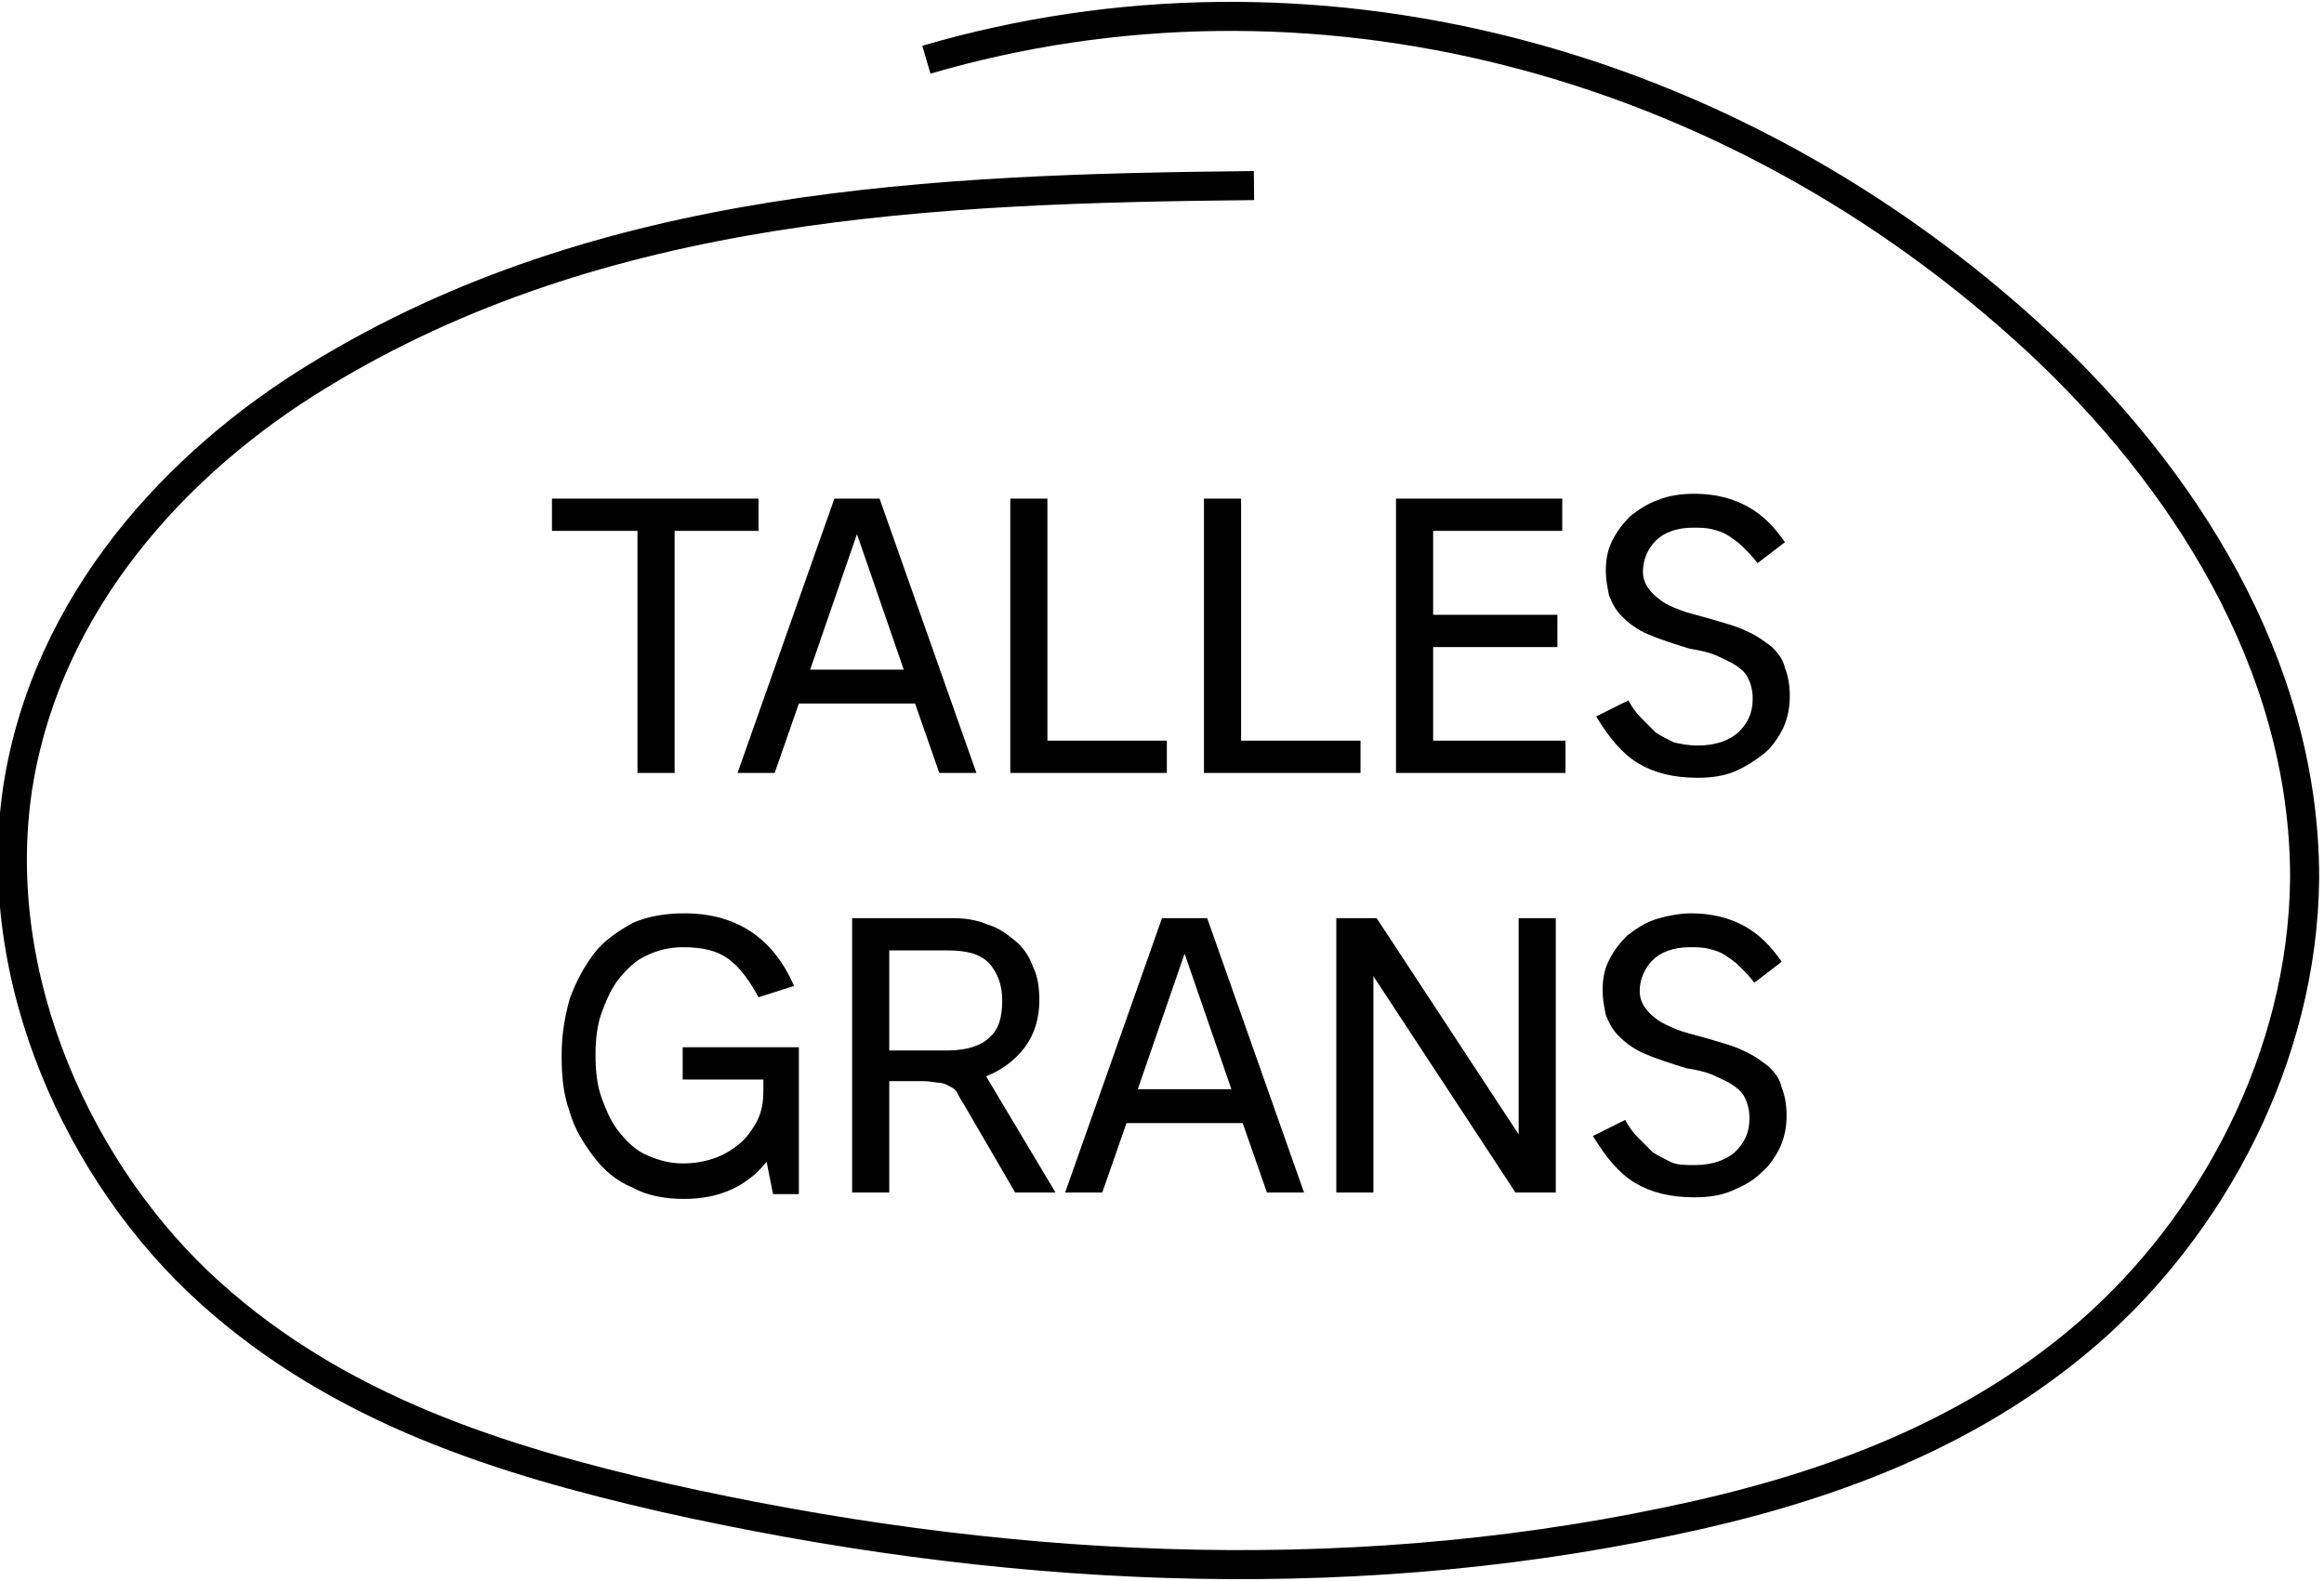 <?xml version="1.0" encoding="utf-8"?>
<!-- Generator: Adobe Illustrator 27.8.1, SVG Export Plug-In . SVG Version: 6.00 Build 0)  -->
<svg version="1.1" id="Layer_1" xmlns="http://www.w3.org/2000/svg" xmlns:xlink="http://www.w3.org/1999/xlink" x="0px" y="0px"
	 viewBox="0 0 144 98" style="enable-background:new 0 0 144 98;" xml:space="preserve">
<style type="text/css">
	.st0{fill:none;stroke:#000000;stroke-width:1.8;stroke-miterlimit:10;}
</style>
<path class="st0" d="M77.7,11.5c-19.8,0.2-40.4,1-58,11.8C11,28.6,2.9,37.3,1.1,48.8C-0.7,60.7,5,72.9,13,80.1
	c8.1,7.3,18.1,10.4,28.1,12.7c20.5,4.6,41.7,5.8,62.2,1.5c9.2-1.9,18.5-5.1,26.1-11.7c7.6-6.6,13.3-17,13.4-28.2
	c0-13.4-7.7-25-16.5-33.2C107.1,3.4,81-3.2,57.4,3.7"/>
<g id="cat_00000004508205844653464580000002983431053825034378_">
	<path d="M41.8,32.9v15h-2.3v-15h-5.3v-2h12.8v2H41.8z"/>
	<path d="M58.2,47.9l-1.5-4.3h-7.2l-1.5,4.3h-2.3l6-17h2.8l6,17H58.2z M56,41.5l-2.9-8.4l-2.9,8.4H56z"/>
	<path d="M72.3,45.9v2h-9.7v-17h2.3v15H72.3z"/>
	<path d="M84.3,45.9v2h-9.7v-17h2.3v15H84.3z"/>
	<path d="M88.8,32.9v5.2h7.7v2h-7.7v5.8H97v2H86.5v-17h10.3v2H88.8z"/>
	<path d="M105,30.6c1.3,0,2.4,0.3,3.3,0.8c0.9,0.5,1.6,1.2,2.3,2.2l-1.7,1.3c-0.3-0.4-0.6-0.7-0.9-1s-0.6-0.5-0.9-0.7
		c-0.3-0.2-0.6-0.3-1-0.4c-0.4-0.1-0.8-0.1-1.2-0.1c-1,0-1.8,0.3-2.3,0.8c-0.5,0.5-0.8,1.2-0.8,1.9c0,0.4,0.1,0.7,0.3,1
		c0.2,0.3,0.4,0.5,0.8,0.8s0.7,0.4,1.2,0.6c0.5,0.2,1,0.3,1.7,0.5c1,0.3,1.8,0.5,2.4,0.8c0.7,0.3,1.2,0.7,1.6,1
		c0.4,0.4,0.7,0.8,0.8,1.3c0.2,0.5,0.3,1.1,0.3,1.7c0,0.7-0.1,1.3-0.4,2c-0.3,0.6-0.7,1.2-1.2,1.6s-1.1,0.8-1.8,1.1
		s-1.5,0.4-2.3,0.4c-1.5,0-2.7-0.3-3.7-0.9s-1.8-1.6-2.6-2.9l2-1c0.2,0.4,0.5,0.8,0.8,1.1c0.3,0.3,0.6,0.6,0.9,0.9
		c0.3,0.2,0.7,0.4,1.1,0.6c0.4,0.1,0.9,0.2,1.5,0.2c1.1,0,1.9-0.3,2.5-0.8c0.6-0.6,0.9-1.2,0.9-2.1c0-0.5-0.1-0.9-0.3-1.3
		s-0.5-0.6-0.8-0.8c-0.3-0.2-0.8-0.4-1.2-0.6c-0.5-0.2-1-0.3-1.6-0.4c-1-0.3-1.9-0.6-2.6-0.9c-0.7-0.3-1.2-0.7-1.6-1.1
		s-0.6-0.8-0.8-1.3c-0.1-0.5-0.2-1-0.2-1.5c0-0.7,0.1-1.3,0.4-1.9c0.3-0.6,0.7-1.1,1.1-1.5c0.5-0.4,1.1-0.8,1.7-1
		C103.4,30.7,104.2,30.6,105,30.6z"/>
	<path d="M42.4,56.6c3.2,0,5.5,1.5,6.8,4.5L47,61.8c-0.6-1.1-1.2-1.9-1.9-2.4c-0.7-0.5-1.6-0.7-2.8-0.7c-0.8,0-1.6,0.2-2.2,0.5
		c-0.7,0.3-1.2,0.8-1.7,1.4c-0.5,0.6-0.8,1.3-1.1,2.1c-0.3,0.8-0.4,1.7-0.4,2.7c0,1,0.1,1.9,0.4,2.7c0.3,0.8,0.6,1.5,1.1,2.1
		c0.5,0.6,1,1.1,1.7,1.4c0.7,0.3,1.4,0.5,2.2,0.5c0.7,0,1.3-0.1,1.9-0.3c0.6-0.2,1.1-0.5,1.6-0.9c0.5-0.4,0.8-0.9,1.1-1.4
		c0.3-0.6,0.4-1.2,0.4-1.9v-0.7h-5v-2h7.2v9.1h-1.6l-0.4-2c-1.2,1.5-2.9,2.3-5.1,2.3c-1.2,0-2.3-0.2-3.2-0.7c-1-0.4-1.8-1.1-2.4-1.9
		s-1.2-1.7-1.5-2.8c-0.4-1.1-0.5-2.2-0.5-3.5c0-1.3,0.2-2.4,0.5-3.5c0.4-1.1,0.9-2,1.5-2.8s1.5-1.4,2.4-1.9
		C40.1,56.8,41.2,56.6,42.4,56.6z"/>
	<path d="M59,56.9c0.8,0,1.5,0.1,2.2,0.4c0.7,0.2,1.2,0.6,1.7,1s0.9,1,1.1,1.6c0.3,0.6,0.4,1.3,0.4,2.1c0,1.1-0.3,2.1-0.9,2.9
		c-0.6,0.8-1.4,1.4-2.4,1.8l4.3,7.2h-2.5l-3.2-5.5c-0.2-0.3-0.3-0.5-0.4-0.7c-0.1-0.2-0.3-0.3-0.5-0.4c-0.2-0.1-0.4-0.2-0.6-0.2
		c-0.2,0-0.6-0.1-1-0.1h-2.1v6.9h-2.3v-17H59z M55.1,65.1h3.6c1.2,0,2.1-0.3,2.6-0.8c0.6-0.5,0.8-1.3,0.8-2.3s-0.3-1.7-0.8-2.3
		c-0.6-0.6-1.4-0.8-2.6-0.8h-3.6V65.1z"/>
	<path d="M78.5,73.9L77,69.6h-7.2l-1.5,4.3h-2.3l6-17h2.8l6,17H78.5z M76.3,67.5l-2.9-8.4l-2.9,8.4H76.3z"/>
	<path d="M93.9,73.9l-8.8-13.4v13.4h-2.3v-17h2.5l8.8,13.4V56.9h2.3v17H93.9z"/>
	<path d="M104.8,56.6c1.3,0,2.4,0.3,3.3,0.8s1.6,1.2,2.3,2.2l-1.7,1.3c-0.3-0.4-0.6-0.7-0.9-1c-0.3-0.3-0.6-0.5-0.9-0.7
		c-0.3-0.2-0.6-0.3-1-0.4c-0.4-0.1-0.8-0.1-1.2-0.1c-1,0-1.8,0.3-2.3,0.8c-0.5,0.5-0.8,1.2-0.8,1.9c0,0.4,0.1,0.7,0.3,1
		s0.4,0.5,0.8,0.8c0.3,0.2,0.7,0.4,1.2,0.6s1,0.3,1.7,0.5c1,0.3,1.8,0.5,2.4,0.8c0.7,0.3,1.2,0.7,1.6,1c0.4,0.4,0.7,0.8,0.8,1.3
		c0.2,0.5,0.3,1.1,0.3,1.7c0,0.7-0.1,1.3-0.4,2c-0.3,0.6-0.7,1.2-1.2,1.6c-0.5,0.5-1.1,0.8-1.8,1.1c-0.7,0.3-1.5,0.4-2.3,0.4
		c-1.5,0-2.7-0.3-3.7-0.9c-1-0.6-1.8-1.6-2.6-2.9l2-1c0.2,0.4,0.5,0.8,0.8,1.1c0.3,0.3,0.6,0.6,0.9,0.9c0.3,0.2,0.7,0.4,1.1,0.6
		s0.9,0.2,1.5,0.2c1.1,0,1.9-0.3,2.5-0.8c0.6-0.6,0.9-1.2,0.9-2.1c0-0.5-0.1-0.9-0.3-1.3s-0.5-0.6-0.8-0.8s-0.8-0.4-1.2-0.6
		c-0.5-0.2-1-0.3-1.6-0.4c-1-0.3-1.9-0.6-2.6-0.9s-1.2-0.7-1.6-1.1c-0.4-0.4-0.6-0.8-0.8-1.3c-0.1-0.5-0.2-1-0.2-1.5
		c0-0.7,0.1-1.3,0.4-1.9c0.3-0.6,0.7-1.1,1.1-1.5c0.5-0.4,1.1-0.8,1.7-1S104,56.6,104.8,56.6z"/>
</g>
</svg>
